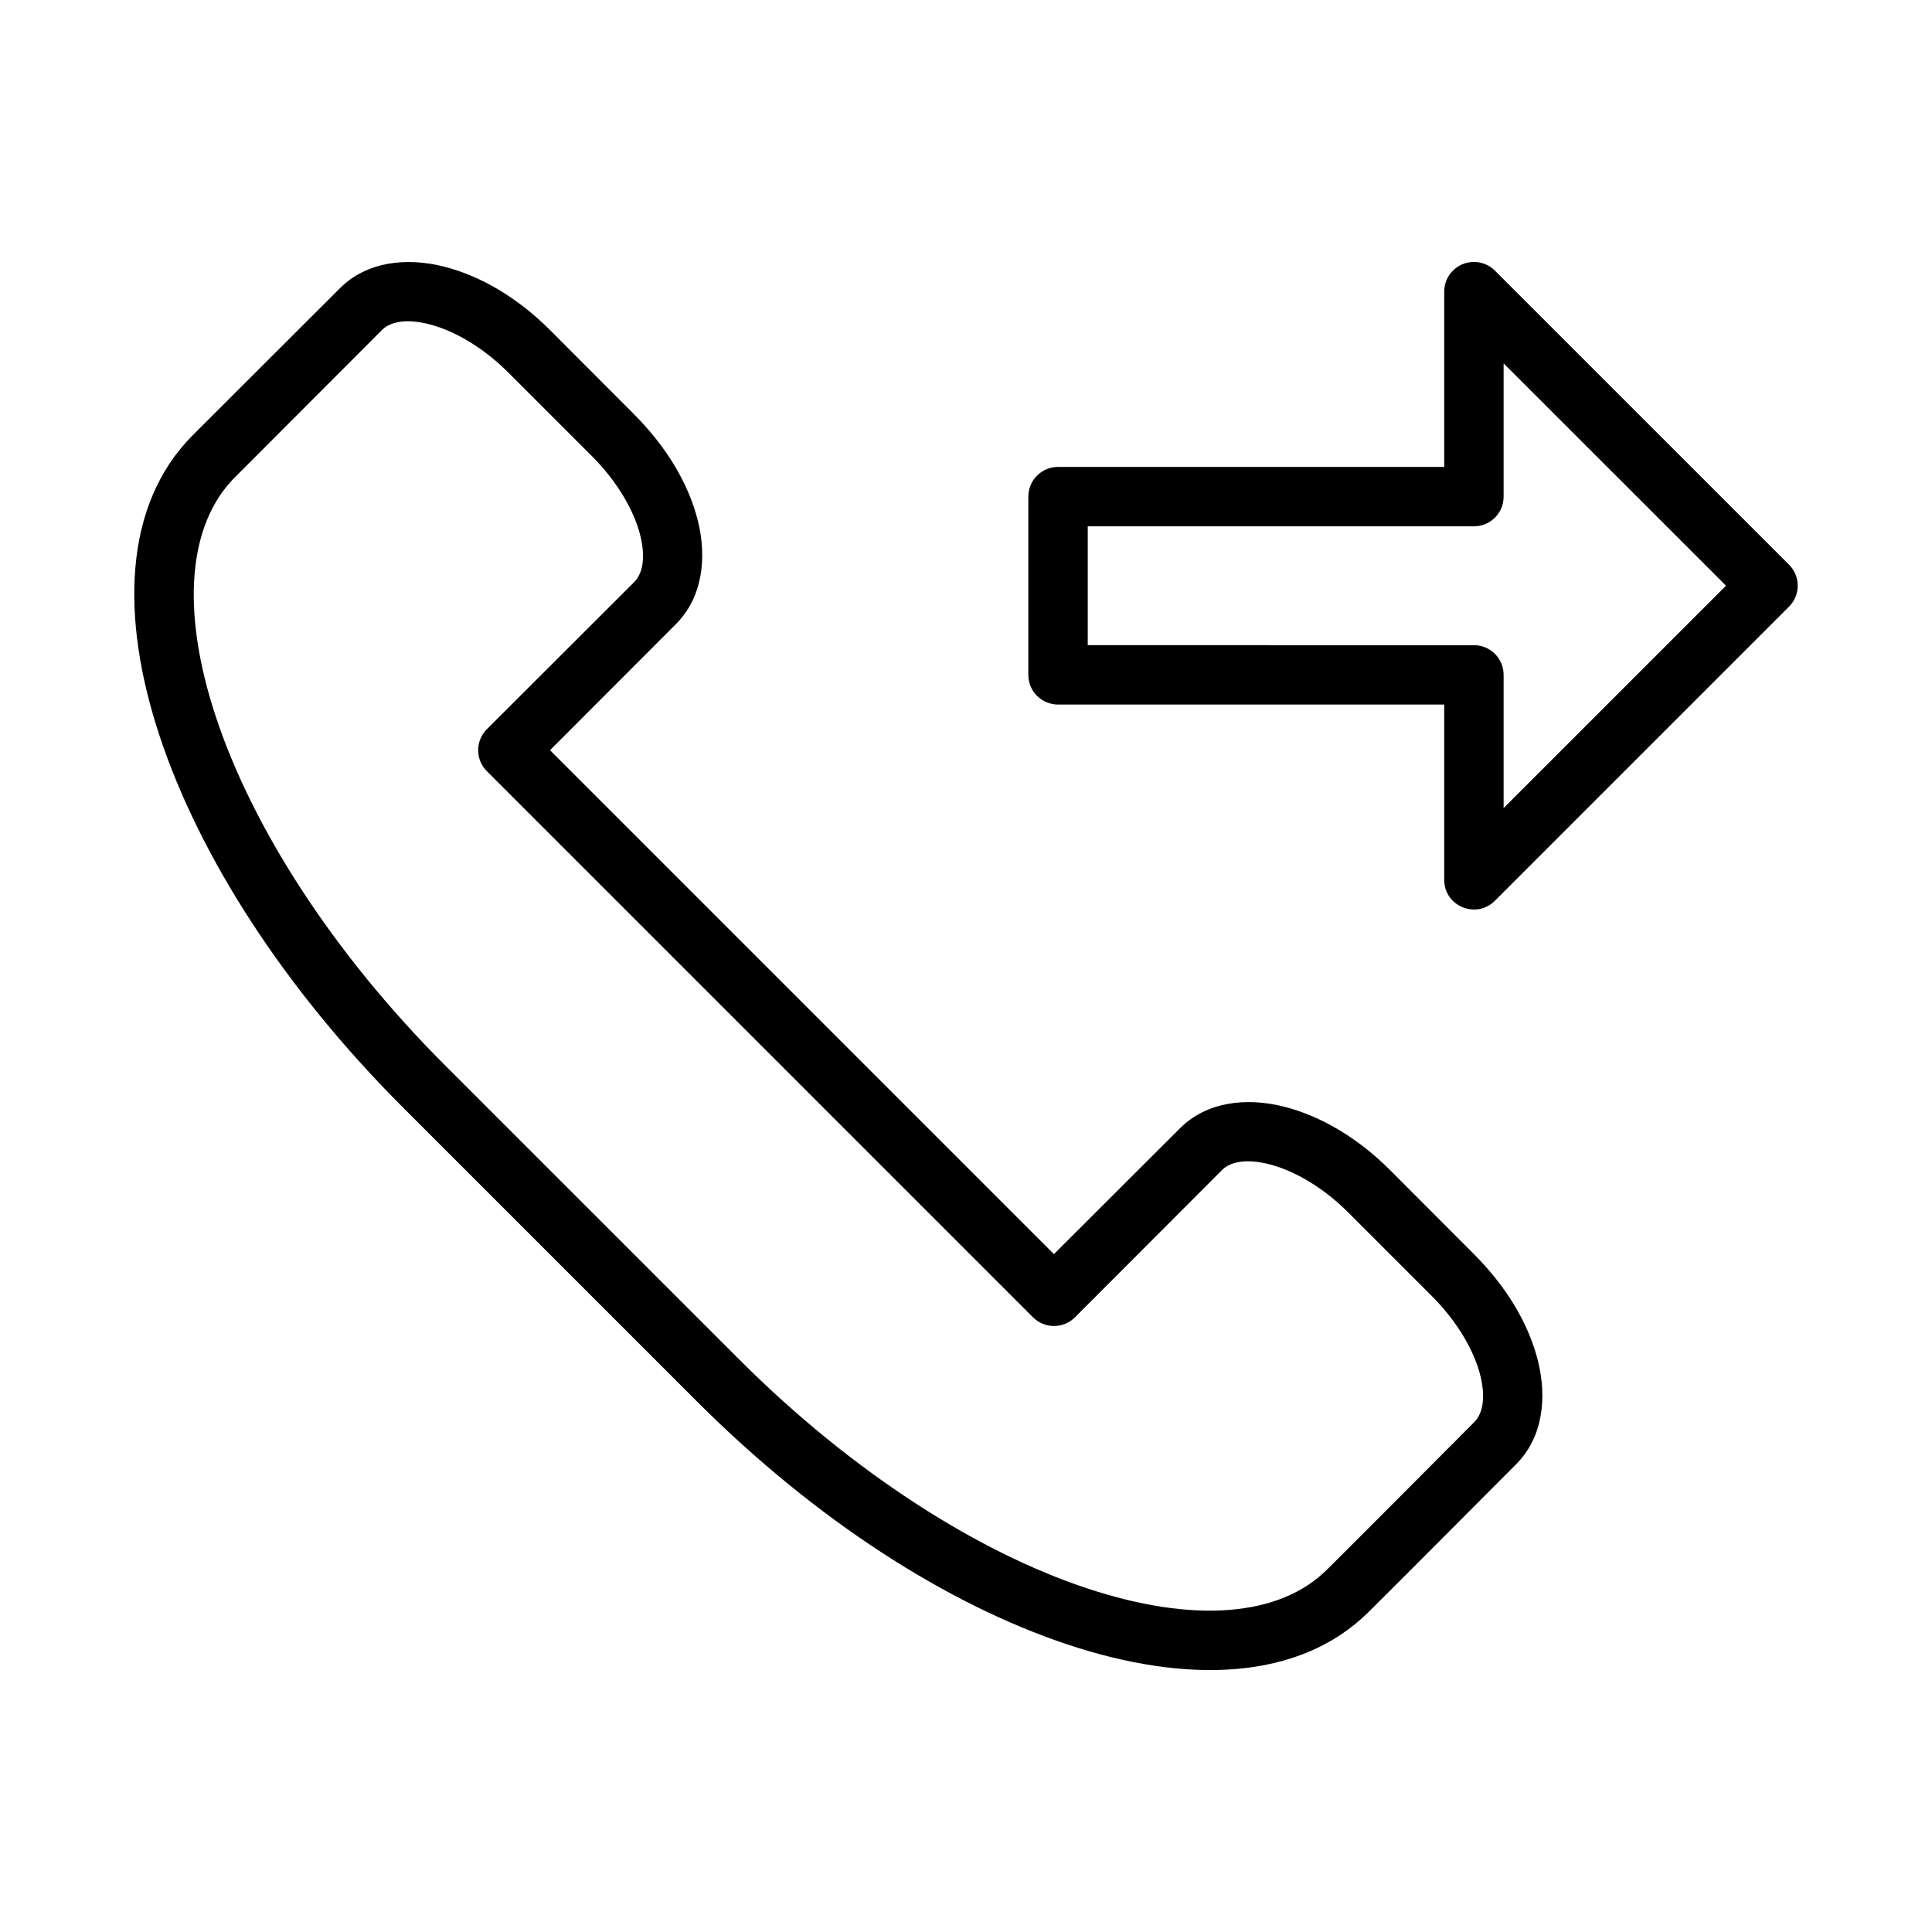 <?xml version="1.0" encoding="UTF-8"?>
<!-- Uploaded to: SVG Repo, www.svgrepo.com, Generator: SVG Repo Mixer Tools -->
<svg fill="#000000" width="800px" height="800px" version="1.1" viewBox="144 144 512 512" xmlns="http://www.w3.org/2000/svg">
 <g>
  <path d="m261.53 214.62c-9.77-2.441-20.312-1.363-27.43 5.754l-38.992 38.934c-18.406 18.406-19.285 48.309-8.715 80.02 10.57 31.711 32.801 66.562 64.387 98.148l77.926 77.926c31.586 31.586 66.438 53.816 98.148 64.387 31.688 10.562 61.551 9.652 79.961-8.715 13.094-13.004 26.035-26.094 38.992-39.051 7.113-7.113 8.195-17.66 5.754-27.43-2.441-9.77-8.305-19.578-16.91-28.184l-22.258-22.312c-8.605-8.605-18.473-14.41-28.242-16.852-9.77-2.441-20.312-1.363-27.43 5.754l-33.414 33.355-133.54-133.54c11.129-11.129 22.227-22.285 33.355-33.414 7.113-7.113 8.254-17.66 5.812-27.43s-8.305-19.578-16.91-28.184l-22.258-22.312c-8.605-8.605-18.473-14.41-28.242-16.852zm17.086 28.008 22.258 22.258c6.812 6.812 11.203 14.59 12.785 20.918 1.582 6.328 0.508 10.355-1.629 12.492-12.988 12.988-26.004 25.945-38.992 38.934-3.09 3.078-3.09 8.082 0 11.156l144.7 144.7c3.078 3.09 8.082 3.09 11.156 0l38.934-38.992c2.137-2.137 6.164-3.152 12.492-1.566 6.328 1.582 14.105 5.914 20.918 12.727l22.258 22.258c6.812 6.812 11.203 14.59 12.785 20.918 1.582 6.328 0.508 10.355-1.629 12.492-13 13-25.91 26.055-38.934 38.992-12.434 12.434-35.207 14.492-63.863 4.938-28.656-9.551-61.898-30.52-91.988-60.609l-77.926-77.918c-30.09-30.09-51.059-63.332-60.609-91.988-9.555-28.66-7.492-51.43 4.938-63.863l38.934-38.992c2.137-2.137 6.164-3.152 12.492-1.566 6.328 1.582 14.105 5.91 20.918 12.727z"/>
  <path d="m534.48 213.42c-4.301 0.059-7.75 3.57-7.75 7.871v46.449h-102.34c-4.348 0-7.875 3.523-7.871 7.871v47.23c0 4.348 3.523 7.871 7.871 7.871h102.34v46.434c-0.004 7.016 8.48 10.527 13.438 5.566l77.938-77.938c3.074-3.074 3.074-8.059 0-11.133l-77.938-77.922c-1.508-1.508-3.559-2.34-5.688-2.305zm7.996 26.875 58.934 58.918-58.934 58.934v-35.301c0-4.348-3.523-7.875-7.871-7.871l-102.34-0.004v-31.488h102.34c4.348 0 7.871-3.523 7.871-7.871z"/>
 </g>
</svg>